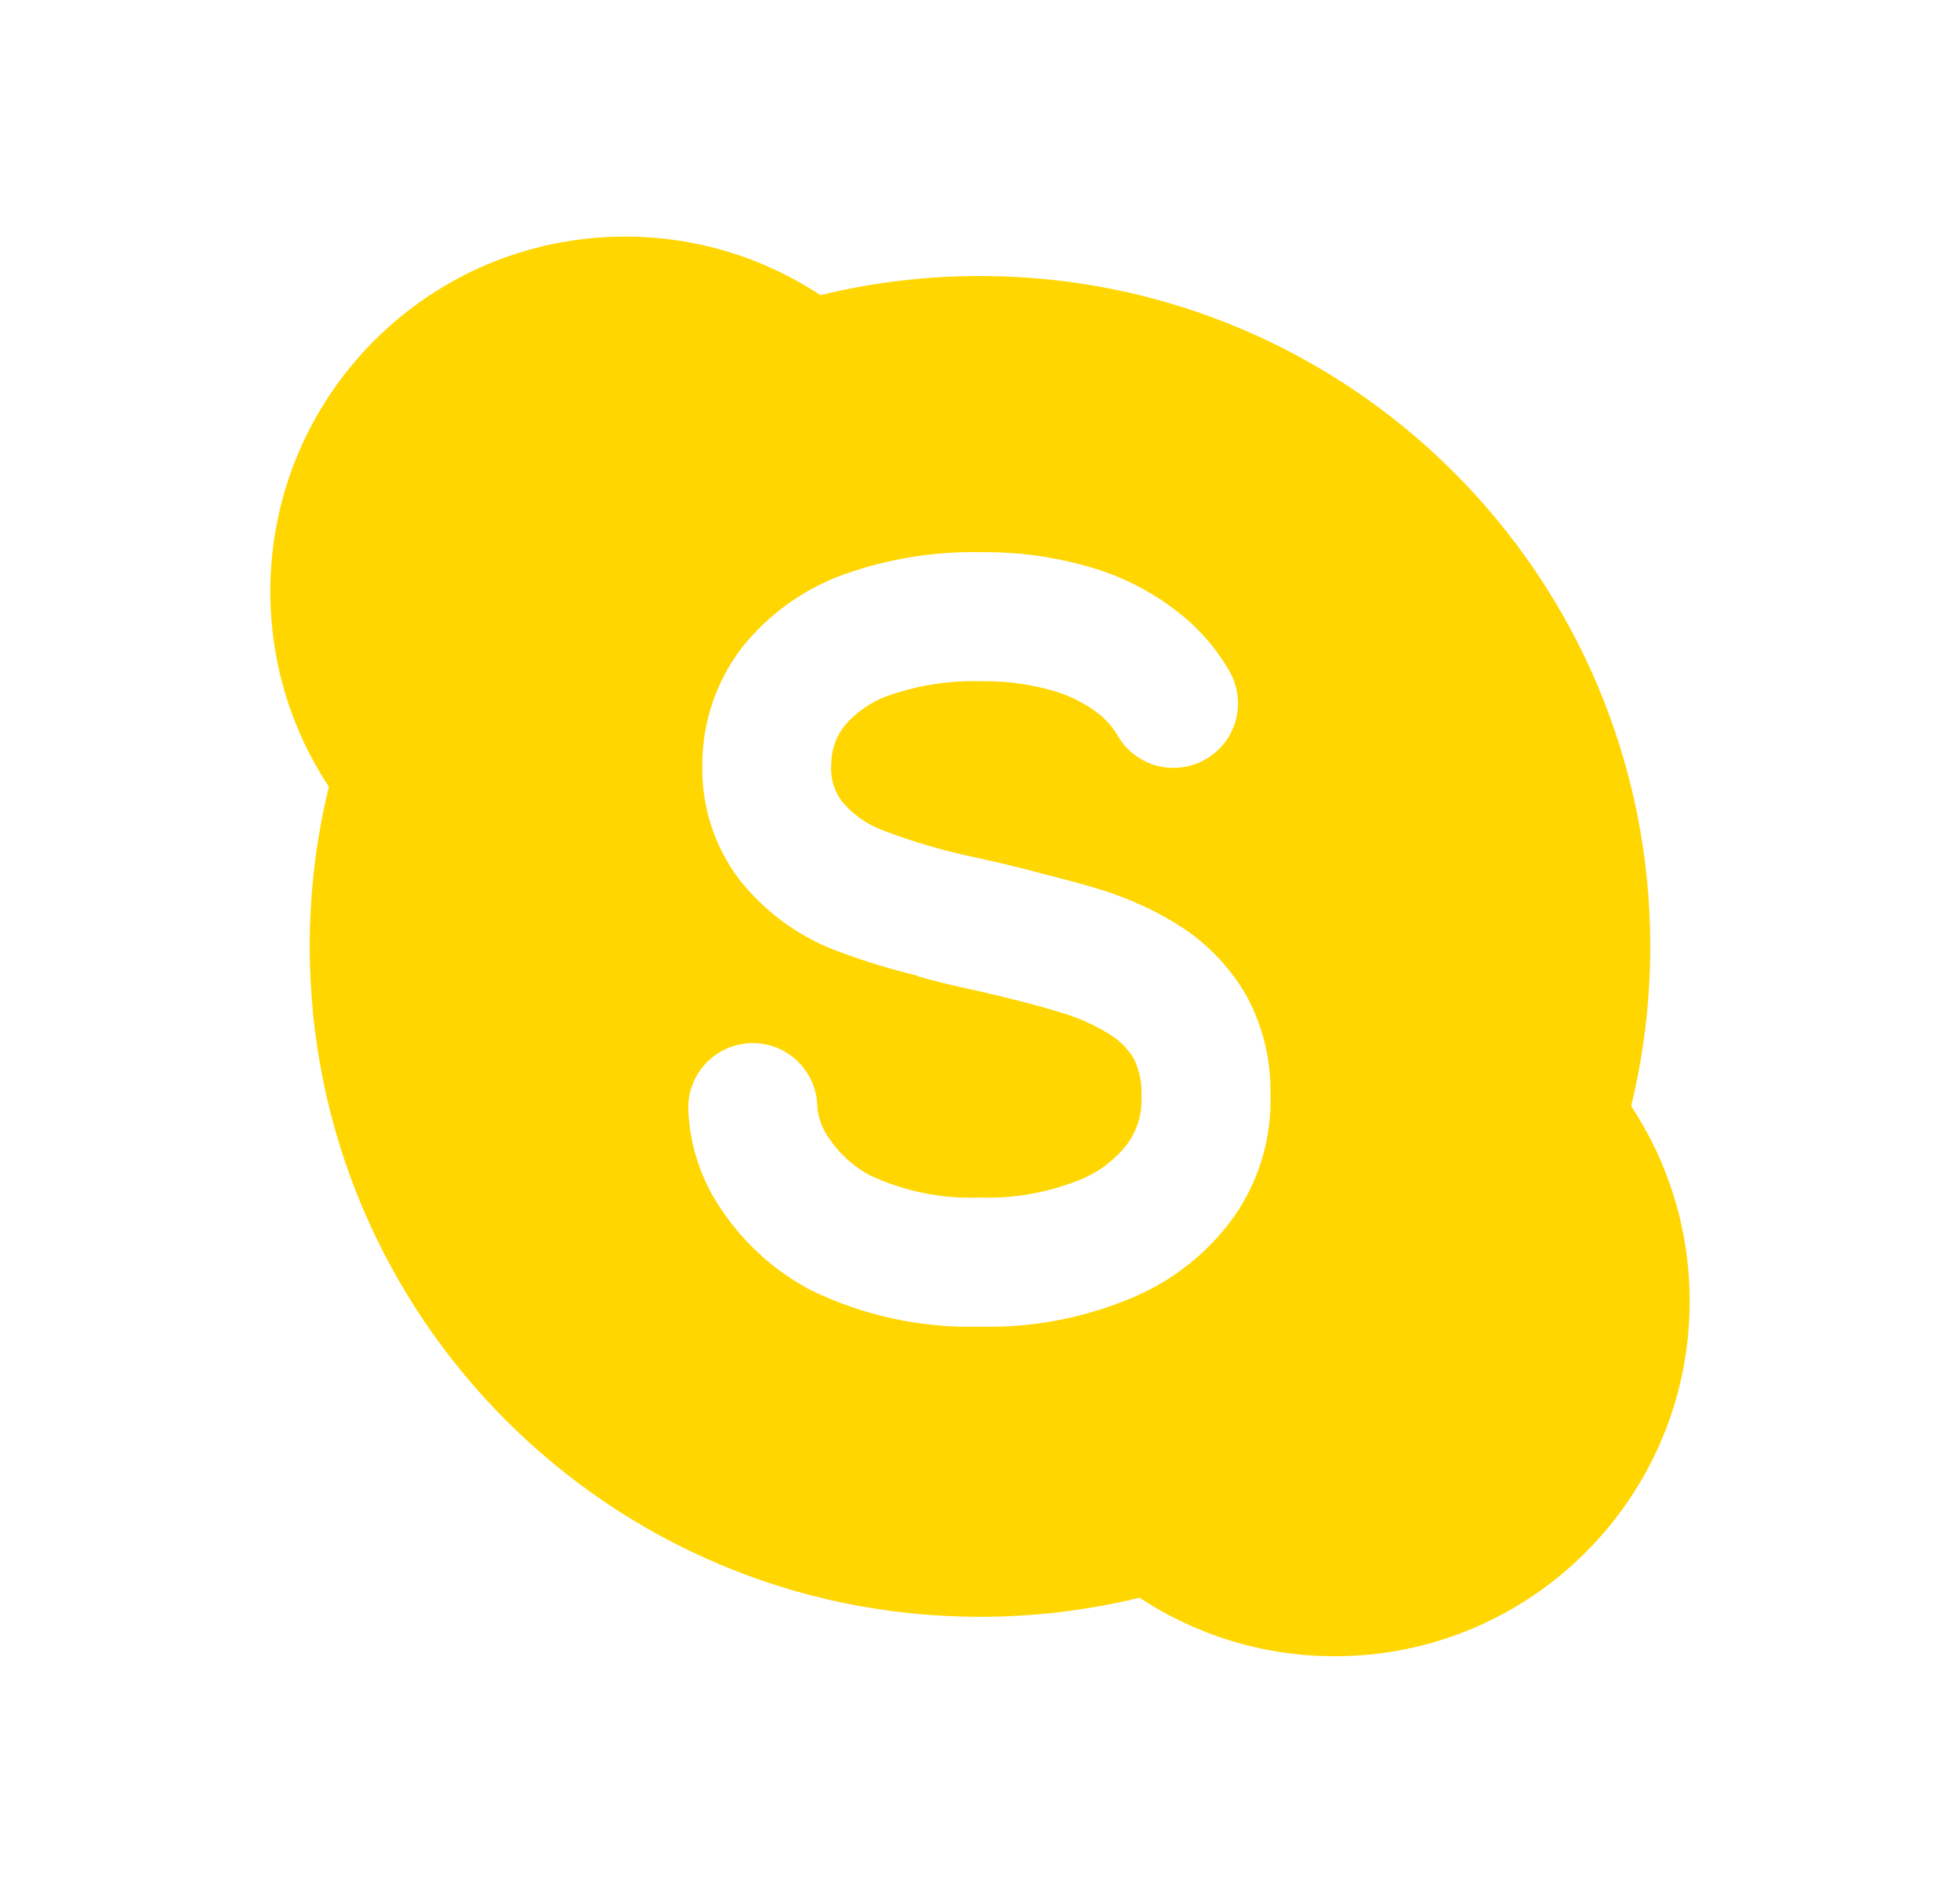 <svg width="29" height="28" viewBox="0 0 29 28" fill="none" xmlns="http://www.w3.org/2000/svg">
<path fill-rule="evenodd" clip-rule="evenodd" d="M12.139 4.366C12.896 4.181 13.687 4.083 14.5 4.083C19.977 4.083 24.417 8.523 24.417 14C24.417 14.813 24.319 15.604 24.134 16.36C24.681 17.189 25 18.182 25 19.25C25 22.149 22.649 24.5 19.75 24.5C18.682 24.5 17.689 24.181 16.86 23.634C16.104 23.819 15.313 23.917 14.5 23.917C9.023 23.917 4.583 19.477 4.583 14C4.583 13.187 4.681 12.396 4.866 11.639C4.319 10.811 4 9.818 4 8.75C4 5.851 6.351 3.5 9.25 3.5C10.318 3.5 11.311 3.819 12.139 4.366ZM16.255 13.151C16.691 13.281 17.106 13.472 17.488 13.717C17.879 13.974 18.205 14.319 18.44 14.724C18.684 15.171 18.807 15.675 18.798 16.184C18.819 16.842 18.623 17.488 18.241 18.023C17.839 18.572 17.287 18.994 16.651 19.238C15.967 19.511 15.235 19.643 14.499 19.625C13.633 19.649 12.774 19.463 11.995 19.084C11.483 18.814 11.044 18.425 10.714 17.95C10.384 17.494 10.199 16.948 10.183 16.385C10.183 16.131 10.284 15.889 10.463 15.71C10.642 15.531 10.885 15.43 11.138 15.43C11.391 15.43 11.634 15.531 11.813 15.71C11.992 15.889 12.093 16.131 12.093 16.385C12.112 16.559 12.179 16.725 12.286 16.865C12.437 17.083 12.639 17.262 12.873 17.387C13.382 17.624 13.939 17.737 14.499 17.715C14.984 17.731 15.467 17.649 15.919 17.475C16.222 17.366 16.488 17.172 16.684 16.916C16.83 16.713 16.902 16.467 16.889 16.218C16.899 16.025 16.86 15.833 16.776 15.659C16.689 15.517 16.571 15.396 16.43 15.308C16.203 15.165 15.958 15.055 15.701 14.979C15.492 14.915 15.264 14.853 15.027 14.792L15.01 14.79C14.999 14.787 14.985 14.783 14.972 14.78C14.967 14.779 14.963 14.778 14.959 14.777C14.804 14.738 14.649 14.699 14.484 14.662C14.062 14.572 13.77 14.498 13.587 14.443C13.582 14.442 13.579 14.439 13.575 14.437C13.572 14.435 13.569 14.433 13.566 14.431C13.142 14.329 12.725 14.199 12.318 14.042C11.779 13.826 11.306 13.473 10.945 13.019C10.571 12.528 10.376 11.925 10.391 11.308C10.392 10.688 10.594 10.086 10.968 9.592C11.358 9.096 11.88 8.718 12.473 8.502C13.13 8.266 13.824 8.153 14.521 8.168C15.07 8.162 15.616 8.238 16.142 8.393C16.598 8.526 17.025 8.743 17.401 9.032C17.727 9.279 17.999 9.59 18.201 9.947C18.261 10.057 18.299 10.178 18.312 10.303C18.326 10.429 18.314 10.555 18.278 10.676C18.242 10.797 18.183 10.909 18.104 11.007C18.024 11.104 17.926 11.185 17.815 11.245C17.705 11.305 17.583 11.342 17.458 11.354C17.332 11.367 17.206 11.355 17.085 11.318C16.965 11.281 16.853 11.221 16.756 11.141C16.659 11.061 16.578 10.963 16.519 10.851C16.438 10.723 16.333 10.612 16.209 10.524C16.018 10.385 15.804 10.281 15.576 10.217C15.233 10.118 14.877 10.071 14.52 10.077C14.059 10.064 13.599 10.133 13.163 10.284C12.903 10.372 12.672 10.528 12.495 10.737C12.367 10.9 12.299 11.1 12.299 11.307C12.283 11.499 12.337 11.691 12.452 11.847C12.607 12.038 12.81 12.185 13.04 12.274C13.485 12.445 13.943 12.581 14.411 12.679C14.802 12.765 15.119 12.841 15.386 12.915C15.692 12.991 15.988 13.07 16.255 13.151Z" fill="#FFD600"/>
</svg>
